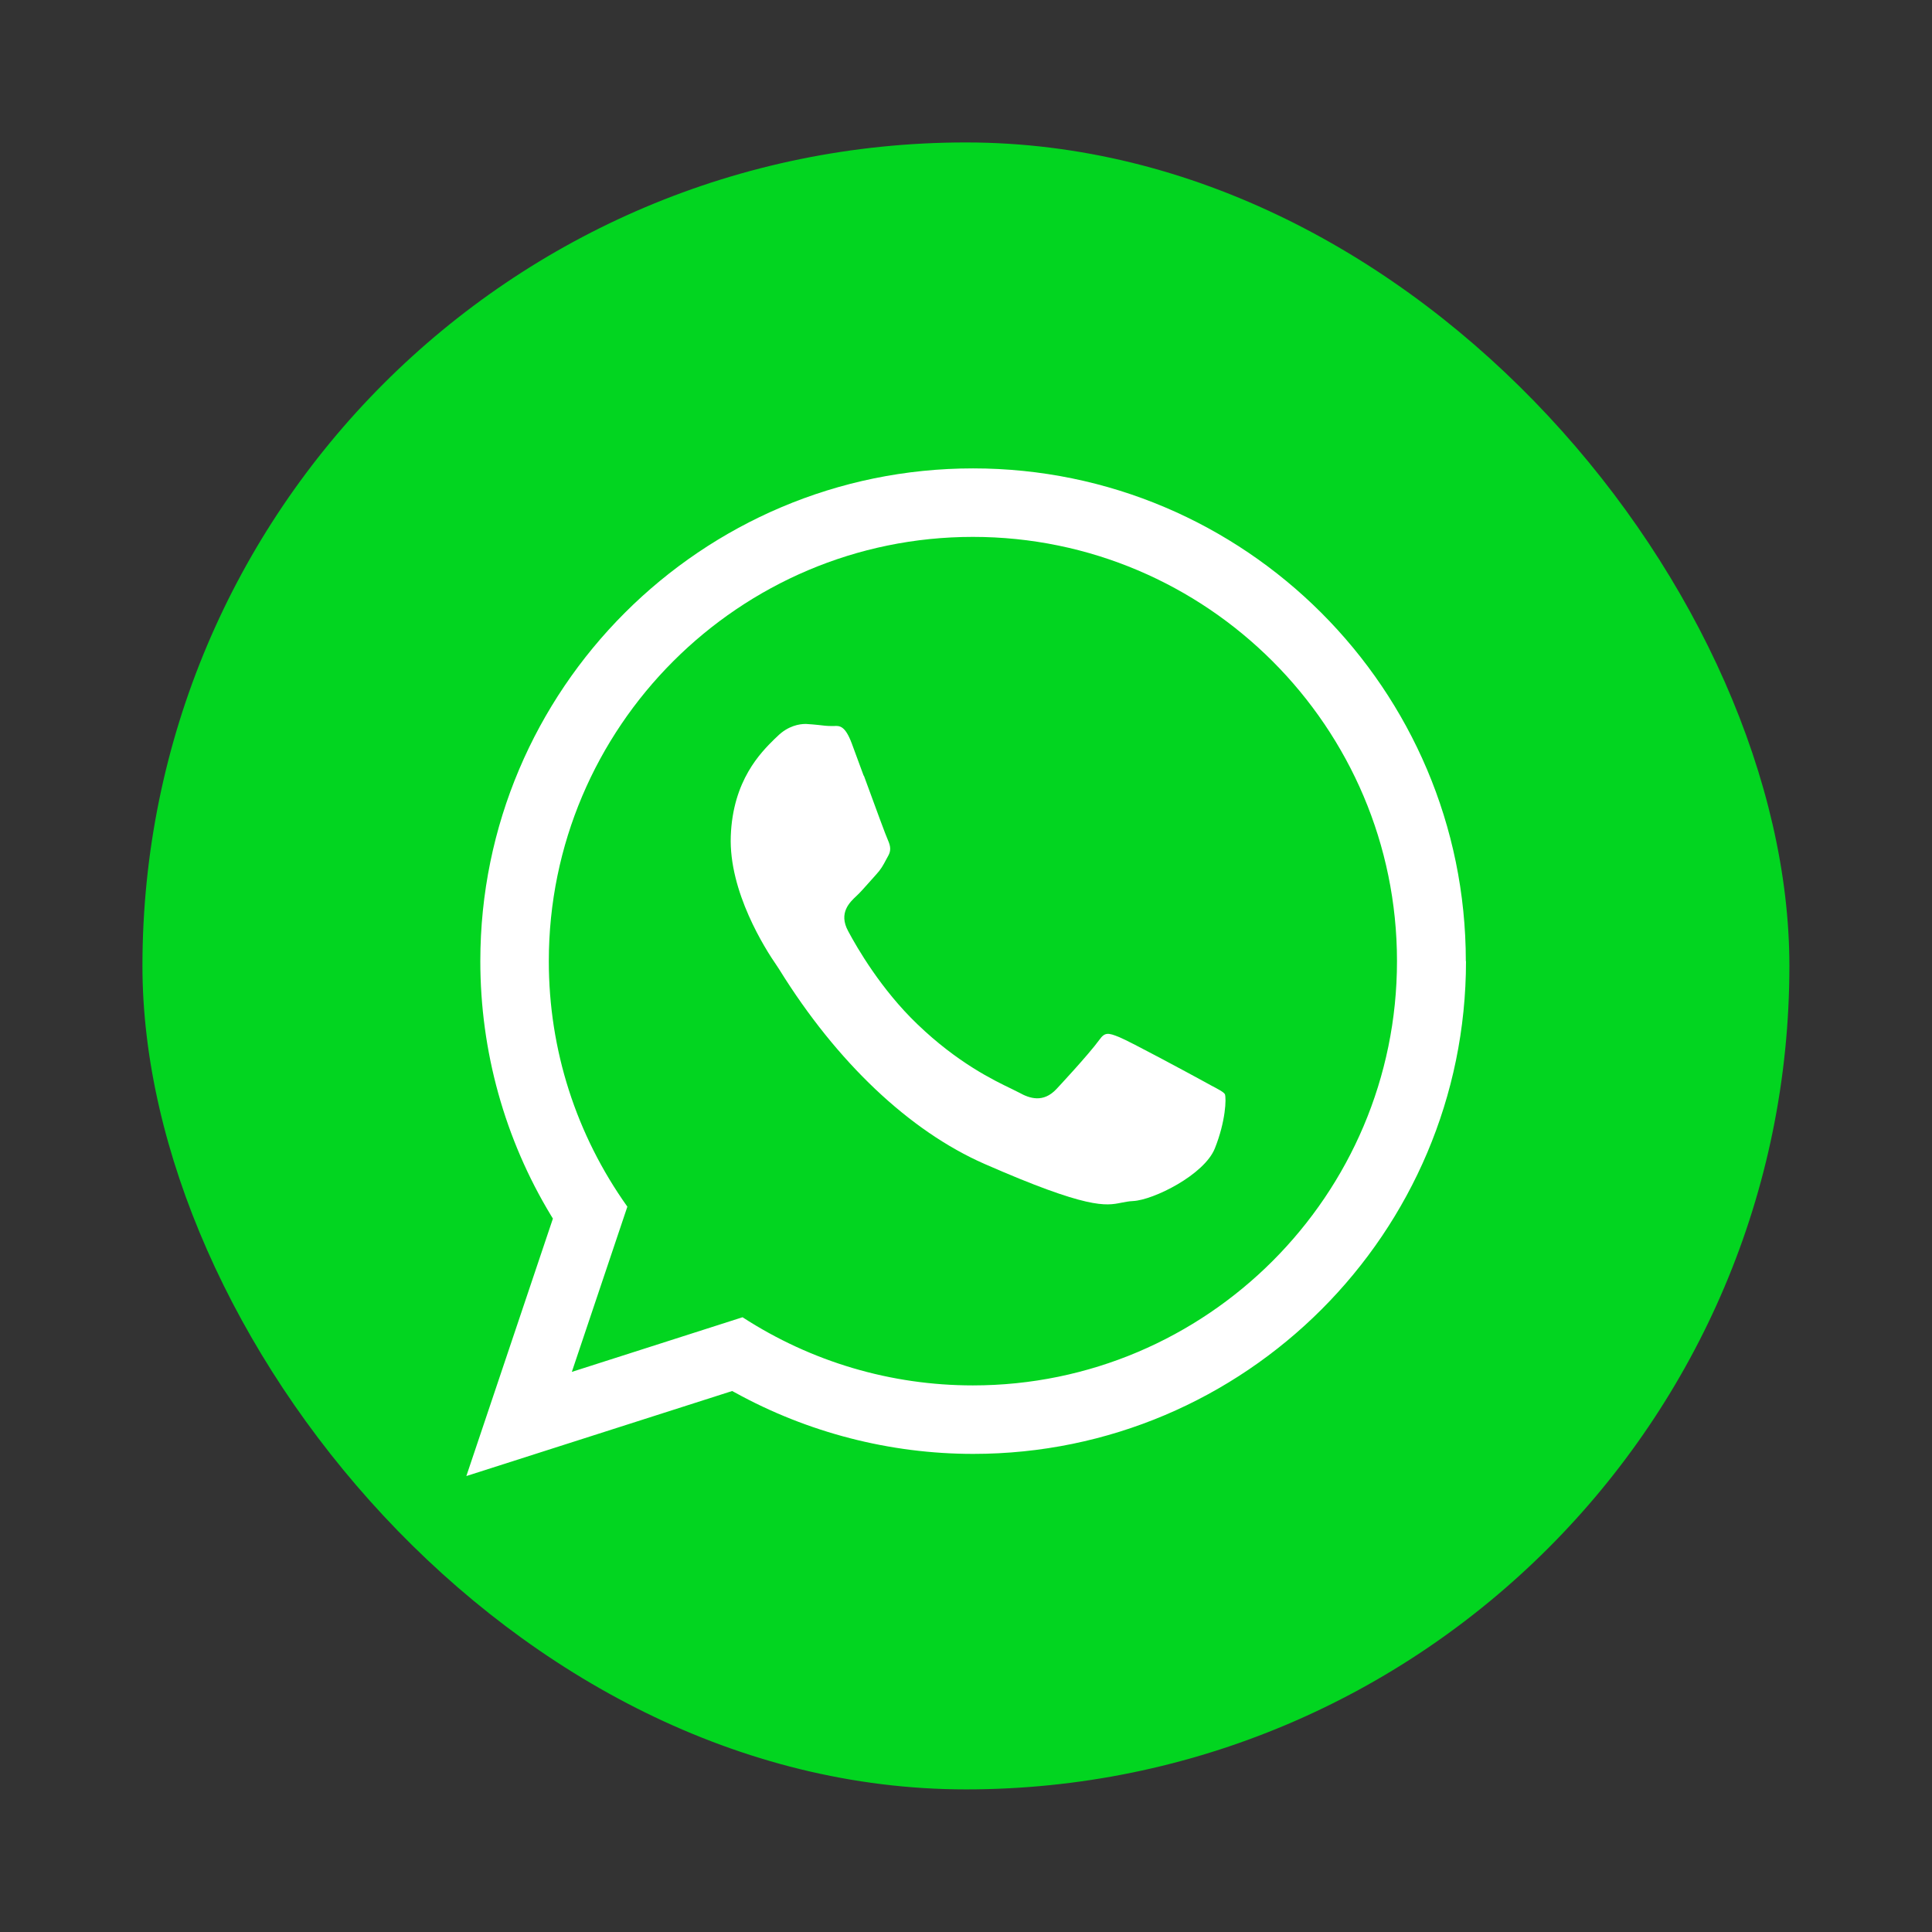 <svg xmlns="http://www.w3.org/2000/svg" id="Laag_1" viewBox="0 0 113.39 113.39"><rect x="0" y="0" width="113.39" height="113.39" fill="#333333" stroke="none"/><defs><style>.cls-1{fill:#02d520;}.cls-2{fill:#fff;}</style></defs><rect class="cls-1" x="8.36" y="8.36" width="96.66" height="96.66" rx="48.33" ry="48.33"></rect><g><path class="cls-2" d="M50.69,45.53l-.7-1.9c-.39-1.04-.71-1.04-1.04-1.02-.07,0-.13,0-.19,0-.23,0-.47-.03-.72-.06-.23-.02-.48-.05-.72-.06-.02,0-.04,0-.06,0-.31,0-1,.09-1.64,.73l-.16,.15c-.8,.79-2.45,2.42-2.57,5.7-.12,3.27,2.03,6.64,2.69,7.59,.03,.05,.09,.13,.17,.26,3.36,5.42,7.63,9.46,12.03,11.39,6.09,2.67,7.12,2.46,8.02,2.28,.22-.04,.44-.09,.7-.1,1.2-.06,4.18-1.54,4.8-3.09,.64-1.6,.68-2.94,.59-3.18-.07-.13-.42-.31-.82-.52l-.4-.22c-.84-.46-4.34-2.35-4.98-2.61-.66-.27-.85-.29-1.17,.16-.64,.88-2.5,2.87-2.52,2.89-.77,.82-1.57,.55-2.18,.21-.11-.06-.27-.14-.46-.23-1.02-.49-3.15-1.51-5.52-3.79-2.13-2.04-3.55-4.5-4.06-5.46-.59-1.08,.11-1.71,.48-2.06,.22-.2,.47-.49,.73-.78,.14-.16,.29-.32,.42-.47,.29-.31,.42-.55,.61-.91l.12-.22c.15-.28,.14-.53-.03-.91-.12-.26-.66-1.73-1.41-3.78Z"></path><path class="cls-2" d="M86.03,56.41c0-15.95-12.97-28.92-28.92-28.92s-28.92,12.97-28.92,28.92c0,5.28,1.43,10.44,4.15,14.93l.11,.18-5.08,15.11,15.6-4.99,.17,.09c4.26,2.35,9.09,3.6,13.98,3.6,15.95,0,28.92-12.97,28.92-28.92Zm-52.47,24.11l3.26-9.7c-3.01-4.23-4.61-9.21-4.61-14.41,0-13.73,11.17-24.9,24.89-24.9s24.89,11.17,24.89,24.9-11.17,24.9-24.89,24.9c-4.81,0-9.48-1.38-13.52-4l-10.03,3.21Z"></path></g></svg>